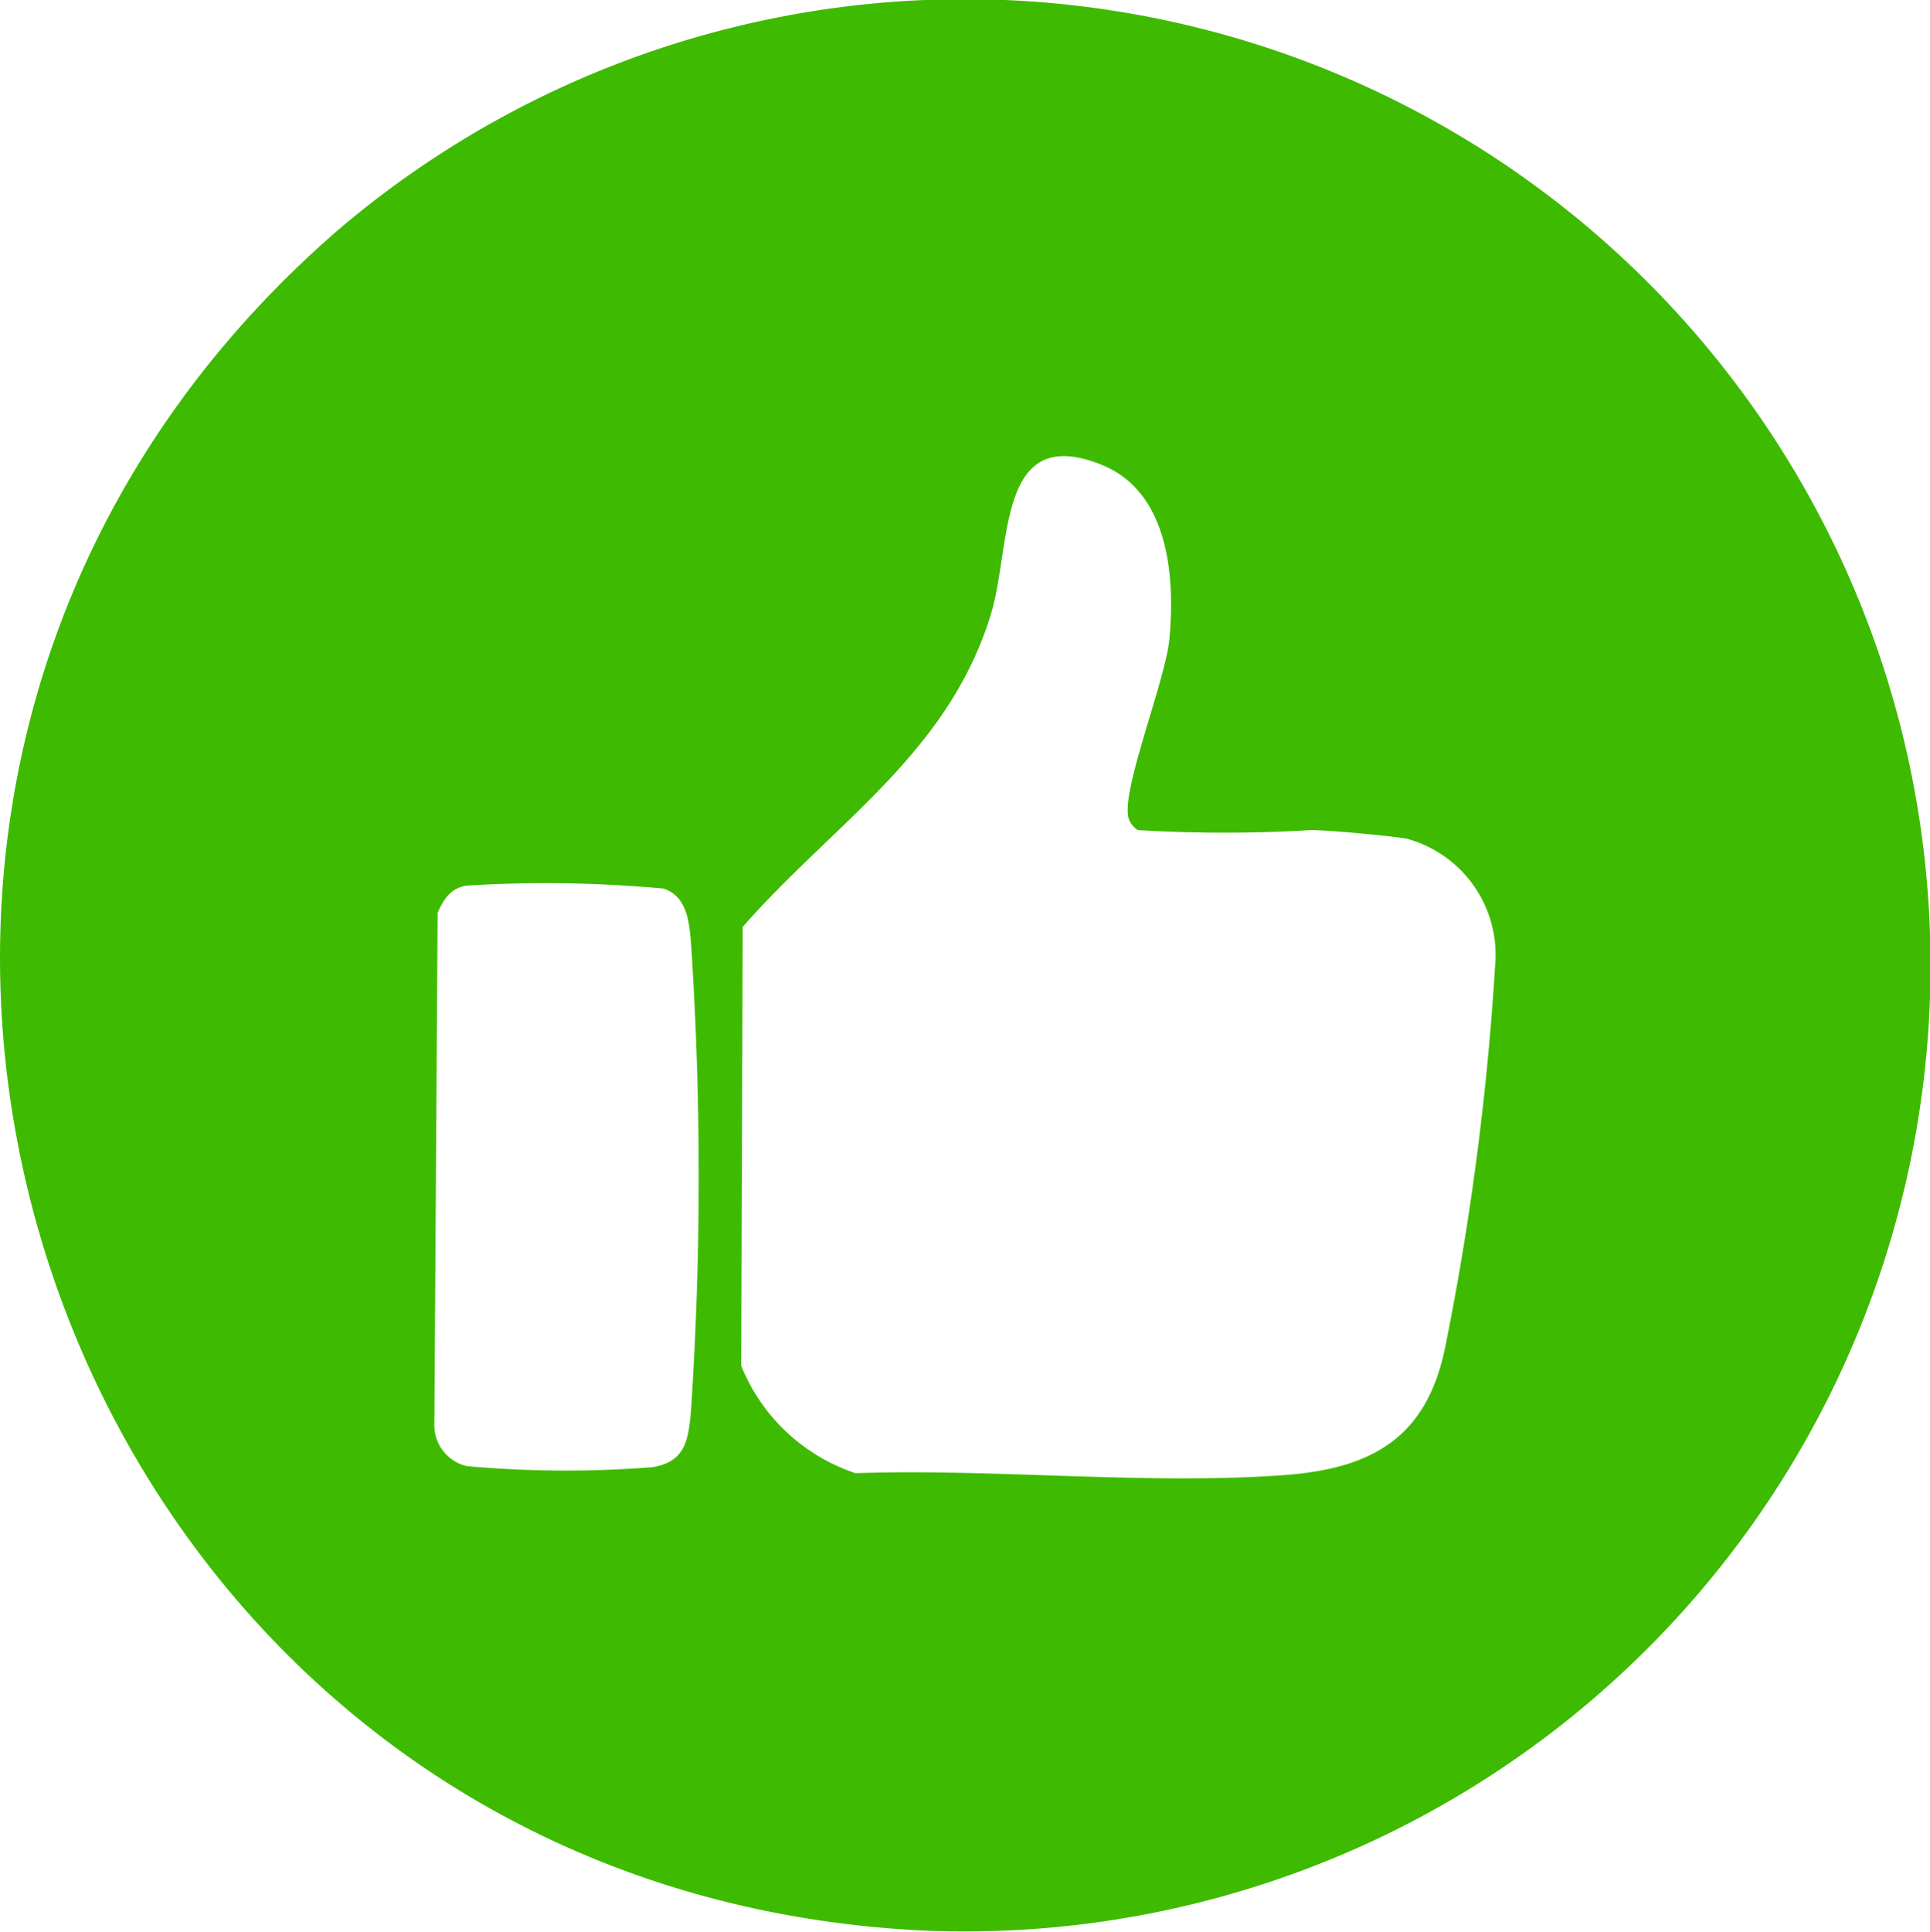 <svg xmlns="http://www.w3.org/2000/svg" xmlns:xlink="http://www.w3.org/1999/xlink" width="34.977" height="35" viewBox="0 0 34.977 35">
  <defs>
    <clipPath id="clip-path">
      <rect id="Rectangle_2877" data-name="Rectangle 2877" width="34.977" height="35" fill="#3ebb00"/>
    </clipPath>
  </defs>
  <g id="Group_4306" data-name="Group 4306" transform="translate(0)">
    <g id="Group_4303" data-name="Group 4303" transform="translate(0)" clip-path="url(#clip-path)">
      <path id="Path_6264" data-name="Path 6264" d="M16.512,34.969A17.505,17.505,0,1,0,6.114,4.179c-11.931,10.359-5.3,29.851,10.4,30.789m4.107-19.927a26.057,26.057,0,0,0,3.139,0c.3,0,1.4.1,1.729.155a2.181,2.181,0,0,1,1.607,2.3,50.7,50.7,0,0,1-.9,6.888c-.325,1.643-1.3,2.226-2.93,2.344-2.5.181-5.238-.122-7.761-.035a3.388,3.388,0,0,1-2.072-1.946l.027-7.951c1.638-1.873,3.731-3.141,4.5-5.673.375-1.24.1-3.469,2.006-2.7,1.217.492,1.334,2.032,1.225,3.167-.073.755-.89,2.765-.735,3.246a.4.4,0,0,0,.171.208M8.466,26.566a.762.762,0,0,1-.594-.787l.059-9.237c.108-.25.23-.439.511-.494a23.282,23.282,0,0,1,3.583.053c.434.143.466.614.5,1.007a64.47,64.47,0,0,1,0,8.422c-.046.545-.092.957-.7,1.054a20.075,20.075,0,0,1-3.355-.018" transform="translate(0 -0.001)" fill="#3ebb00"/>
    </g>
  </g>
</svg>
